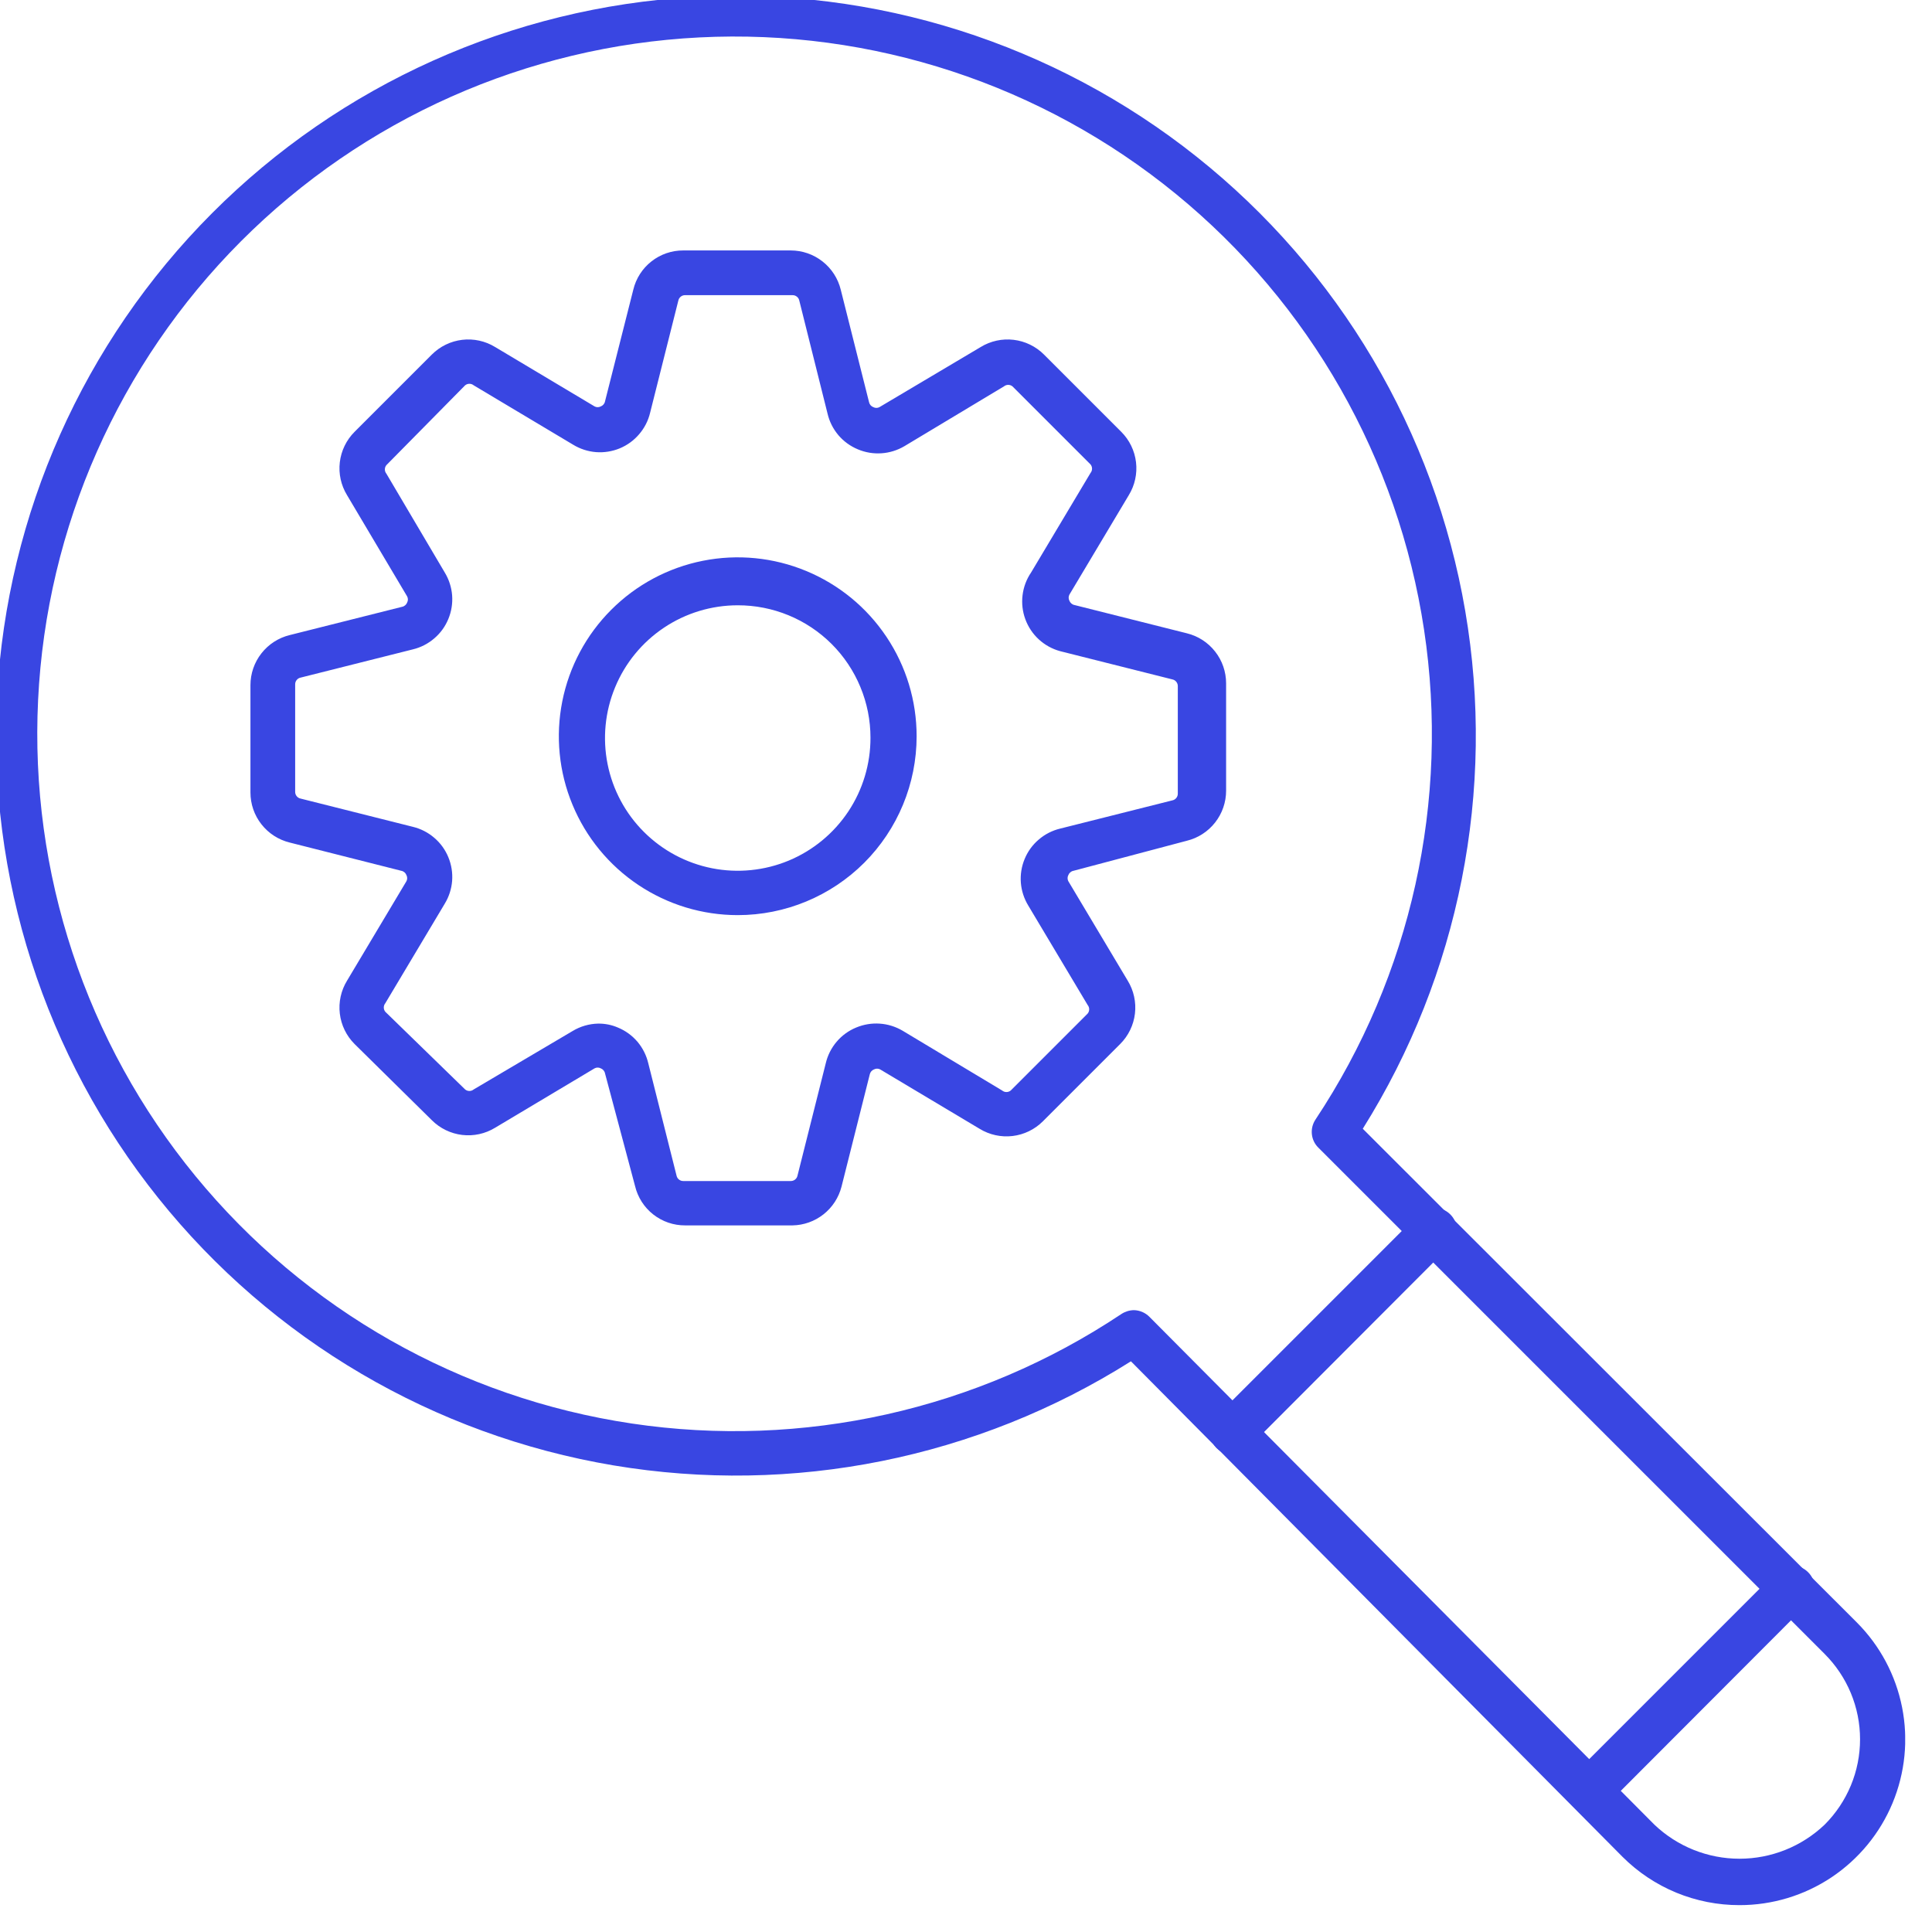 <?xml version="1.0" encoding="UTF-8"?>
<svg xmlns="http://www.w3.org/2000/svg" width="54" height="54" viewBox="0 0 54 54" fill="none">
  <g clip-path="url(#clip0_2767_2138)">
    <path d="M48.62 53.249C48.013 53.25 47.412 53.131 46.851 52.9C46.29 52.668 45.78 52.328 45.35 51.899L31.61 38.049C27.31 40.764 22.161 41.799 17.147 40.958C12.132 40.116 7.603 37.456 4.425 33.486C1.248 29.517 -0.356 24.516 -0.08 19.438C0.197 14.361 2.334 9.563 5.924 5.962C9.514 2.361 14.305 0.209 19.381 -0.083C24.458 -0.375 29.464 1.213 33.444 4.379C37.423 7.544 40.097 12.065 40.954 17.077C41.811 22.089 40.791 27.241 38.09 31.549L51.9 45.349C52.547 45.997 52.986 46.822 53.164 47.721C53.342 48.619 53.249 49.549 52.898 50.395C52.547 51.24 51.953 51.962 51.192 52.471C50.431 52.979 49.535 53.25 48.62 53.249ZM31.69 36.619C31.856 36.622 32.014 36.69 32.13 36.809L46.24 50.999C46.882 51.611 47.734 51.952 48.62 51.952C49.506 51.952 50.358 51.611 51 50.999C51.313 50.686 51.562 50.314 51.732 49.905C51.902 49.496 51.989 49.057 51.989 48.614C51.989 48.171 51.902 47.733 51.732 47.323C51.562 46.914 51.313 46.542 51 46.229L36.85 32.079C36.746 31.978 36.681 31.843 36.667 31.699C36.652 31.554 36.689 31.41 36.77 31.289C39.444 27.261 40.525 22.383 39.803 17.602C39.082 12.822 36.609 8.48 32.866 5.42C29.123 2.361 24.376 0.801 19.547 1.046C14.718 1.29 10.153 3.32 6.737 6.742C3.322 10.164 1.3 14.733 1.065 19.562C0.829 24.391 2.397 29.135 5.464 32.873C8.53 36.611 12.877 39.075 17.659 39.788C22.441 40.501 27.317 39.41 31.34 36.729C31.444 36.66 31.565 36.622 31.69 36.619Z" fill="#3946E2"></path>
    <path d="M44.39 50.657C44.271 50.646 44.158 50.601 44.064 50.529C43.969 50.456 43.897 50.358 43.856 50.245C43.816 50.133 43.807 50.012 43.833 49.895C43.858 49.779 43.916 49.672 44 49.587L49.65 43.937C49.768 43.822 49.926 43.758 50.09 43.758C50.255 43.758 50.412 43.822 50.53 43.937C50.589 43.994 50.637 44.062 50.669 44.138C50.701 44.213 50.718 44.295 50.718 44.377C50.718 44.459 50.701 44.541 50.669 44.616C50.637 44.692 50.589 44.76 50.53 44.817L44.88 50.477C44.816 50.541 44.74 50.59 44.655 50.621C44.57 50.652 44.48 50.664 44.39 50.657Z" fill="#3946E2"></path>
    <path d="M34.39 40.657C34.271 40.646 34.158 40.601 34.064 40.529C33.969 40.456 33.897 40.358 33.856 40.245C33.816 40.133 33.807 40.012 33.833 39.895C33.858 39.779 33.916 39.672 34 39.587L39.65 33.937C39.768 33.822 39.926 33.758 40.09 33.758C40.255 33.758 40.412 33.822 40.53 33.937C40.589 33.994 40.637 34.062 40.669 34.138C40.701 34.213 40.718 34.295 40.718 34.377C40.718 34.459 40.701 34.541 40.669 34.616C40.637 34.692 40.589 34.76 40.53 34.817L34.88 40.477C34.816 40.541 34.74 40.59 34.655 40.621C34.57 40.652 34.48 40.664 34.39 40.657Z" fill="#3946E2"></path>
    <path d="M22.15 34.25H19.15C18.827 34.252 18.512 34.144 18.258 33.944C18.004 33.745 17.825 33.465 17.75 33.15L16.91 30C16.904 29.968 16.889 29.939 16.868 29.915C16.847 29.89 16.82 29.871 16.79 29.86C16.764 29.846 16.735 29.839 16.705 29.839C16.675 29.839 16.646 29.846 16.62 29.86L13.84 31.52C13.564 31.689 13.24 31.76 12.919 31.722C12.598 31.684 12.299 31.539 12.07 31.31L9.91 29.18C9.681 28.951 9.536 28.652 9.498 28.331C9.46 28.01 9.531 27.686 9.7 27.41L11.36 24.63C11.374 24.604 11.381 24.575 11.381 24.545C11.381 24.515 11.374 24.486 11.36 24.46C11.349 24.43 11.33 24.403 11.306 24.382C11.281 24.361 11.252 24.346 11.22 24.34L8.1 23.55C7.786 23.474 7.507 23.294 7.308 23.04C7.108 22.787 7 22.473 7 22.15V19.15C7 18.827 7.108 18.514 7.308 18.26C7.507 18.006 7.786 17.826 8.1 17.75L11.24 16.96C11.272 16.954 11.301 16.939 11.325 16.918C11.35 16.897 11.369 16.87 11.38 16.84C11.394 16.814 11.401 16.785 11.401 16.755C11.401 16.725 11.394 16.696 11.38 16.67L9.7 13.84C9.531 13.564 9.46 13.24 9.498 12.919C9.536 12.598 9.681 12.299 9.91 12.07L12.07 9.91C12.299 9.681 12.598 9.536 12.919 9.498C13.24 9.46 13.564 9.531 13.84 9.7L16.62 11.36C16.646 11.374 16.675 11.381 16.705 11.381C16.735 11.381 16.764 11.374 16.79 11.36C16.82 11.349 16.847 11.33 16.868 11.306C16.889 11.281 16.904 11.252 16.91 11.22L17.7 8.1C17.775 7.785 17.954 7.505 18.208 7.306C18.462 7.106 18.777 6.998 19.1 7H22.1C22.423 7 22.736 7.108 22.99 7.308C23.244 7.507 23.424 7.786 23.5 8.1L24.29 11.24C24.297 11.272 24.311 11.301 24.332 11.326C24.353 11.35 24.38 11.369 24.41 11.38C24.436 11.394 24.465 11.401 24.495 11.401C24.525 11.401 24.554 11.394 24.58 11.38L27.41 9.7C27.686 9.531 28.01 9.46 28.331 9.498C28.652 9.536 28.951 9.681 29.18 9.91L31.34 12.07C31.569 12.299 31.714 12.598 31.752 12.919C31.79 13.24 31.719 13.564 31.55 13.84L29.89 16.62C29.876 16.646 29.869 16.675 29.869 16.705C29.869 16.735 29.876 16.764 29.89 16.79C29.901 16.82 29.92 16.847 29.945 16.868C29.969 16.889 29.998 16.904 30.03 16.91L33.17 17.7C33.484 17.776 33.763 17.956 33.962 18.21C34.162 18.463 34.27 18.777 34.27 19.1V22.1C34.27 22.423 34.162 22.736 33.962 22.99C33.763 23.244 33.484 23.424 33.17 23.5L30 24.34C29.968 24.346 29.939 24.361 29.915 24.382C29.89 24.403 29.871 24.43 29.86 24.46C29.846 24.486 29.839 24.515 29.839 24.545C29.839 24.575 29.846 24.604 29.86 24.63L31.52 27.41C31.689 27.686 31.76 28.01 31.722 28.331C31.684 28.652 31.539 28.951 31.31 29.18L29.15 31.34C28.921 31.569 28.622 31.714 28.301 31.752C27.98 31.79 27.656 31.719 27.38 31.55L24.6 29.89C24.574 29.876 24.545 29.869 24.515 29.869C24.485 29.869 24.456 29.876 24.43 29.89C24.4 29.901 24.373 29.92 24.352 29.945C24.331 29.969 24.317 29.998 24.31 30.03L23.52 33.17C23.441 33.475 23.265 33.746 23.017 33.941C22.77 34.136 22.465 34.245 22.15 34.25ZM16.72 28.61C16.909 28.608 17.096 28.645 17.27 28.72C17.481 28.807 17.669 28.943 17.817 29.117C17.964 29.291 18.068 29.498 18.12 29.72L18.91 32.86C18.919 32.903 18.943 32.942 18.978 32.969C19.013 32.997 19.056 33.011 19.1 33.01H22.1C22.144 33.011 22.187 32.997 22.222 32.969C22.257 32.942 22.281 32.903 22.29 32.86L23.08 29.72C23.132 29.498 23.236 29.291 23.384 29.117C23.531 28.943 23.719 28.807 23.93 28.72C24.139 28.633 24.365 28.595 24.591 28.611C24.816 28.626 25.035 28.695 25.23 28.81L28.01 30.48C28.044 30.508 28.086 30.523 28.13 30.523C28.174 30.523 28.216 30.508 28.25 30.48L30.4 28.33C30.428 28.296 30.443 28.254 30.443 28.21C30.443 28.166 30.428 28.124 30.4 28.09L28.74 25.31C28.622 25.116 28.551 24.898 28.533 24.672C28.516 24.445 28.552 24.218 28.639 24.009C28.725 23.799 28.86 23.613 29.033 23.466C29.205 23.318 29.41 23.213 29.63 23.16L32.77 22.37C32.813 22.361 32.852 22.337 32.879 22.302C32.907 22.267 32.921 22.224 32.92 22.18V19.18C32.921 19.136 32.907 19.093 32.879 19.058C32.852 19.023 32.813 18.999 32.77 18.99L29.63 18.2C29.409 18.14 29.205 18.027 29.036 17.872C28.867 17.717 28.738 17.524 28.659 17.309C28.579 17.093 28.553 16.862 28.581 16.635C28.609 16.407 28.691 16.189 28.82 16L30.48 13.22C30.508 13.186 30.523 13.144 30.523 13.1C30.523 13.056 30.508 13.014 30.48 12.98L28.3 10.8C28.266 10.772 28.224 10.757 28.18 10.757C28.136 10.757 28.094 10.772 28.06 10.8L25.28 12.47C25.085 12.585 24.866 12.654 24.641 12.669C24.415 12.685 24.189 12.648 23.98 12.56C23.769 12.473 23.581 12.337 23.433 12.163C23.286 11.989 23.182 11.783 23.13 11.56L22.34 8.4C22.331 8.357 22.307 8.318 22.272 8.291C22.237 8.263 22.194 8.249 22.15 8.25H19.15C19.106 8.249 19.063 8.263 19.028 8.291C18.993 8.318 18.969 8.357 18.96 8.4L18.17 11.54C18.117 11.761 18.012 11.965 17.864 12.137C17.717 12.31 17.531 12.445 17.321 12.532C17.112 12.618 16.885 12.654 16.659 12.637C16.432 12.619 16.214 12.548 16.02 12.43L13.24 10.77C13.206 10.742 13.164 10.727 13.12 10.727C13.076 10.727 13.034 10.742 13 10.77L10.8 13C10.772 13.034 10.757 13.076 10.757 13.12C10.757 13.164 10.772 13.206 10.8 13.24L12.43 16C12.548 16.194 12.619 16.412 12.637 16.639C12.654 16.865 12.618 17.092 12.531 17.301C12.445 17.511 12.31 17.697 12.137 17.844C11.965 17.992 11.76 18.097 11.54 18.15L8.4 18.94C8.357 18.949 8.318 18.973 8.291 19.008C8.263 19.043 8.249 19.086 8.25 19.13V22.13C8.249 22.174 8.263 22.217 8.291 22.252C8.318 22.287 8.357 22.311 8.4 22.32L11.54 23.11C11.76 23.163 11.965 23.268 12.137 23.416C12.31 23.563 12.445 23.749 12.531 23.959C12.618 24.168 12.654 24.395 12.637 24.622C12.619 24.848 12.548 25.067 12.43 25.26L10.77 28.04C10.742 28.074 10.727 28.116 10.727 28.16C10.727 28.204 10.742 28.246 10.77 28.28L13 30.45C13.034 30.478 13.076 30.493 13.12 30.493C13.164 30.493 13.206 30.478 13.24 30.45L16 28.82C16.217 28.688 16.466 28.615 16.72 28.61Z" fill="#3946E2"></path>
    <path d="M20.62 25.578C19.631 25.578 18.665 25.285 17.842 24.735C17.02 24.186 16.379 23.405 16.001 22.491C15.622 21.578 15.523 20.573 15.716 19.603C15.909 18.633 16.385 17.742 17.085 17.043C17.784 16.343 18.675 15.867 19.645 15.674C20.615 15.481 21.62 15.58 22.534 15.959C23.447 16.337 24.228 16.978 24.777 17.8C25.327 18.622 25.62 19.589 25.62 20.578C25.62 21.904 25.093 23.176 24.156 24.114C23.218 25.051 21.946 25.578 20.62 25.578ZM20.62 16.918C19.886 16.918 19.168 17.136 18.558 17.544C17.948 17.952 17.472 18.532 17.192 19.211C16.911 19.889 16.838 20.636 16.982 21.356C17.126 22.076 17.48 22.737 18 23.255C18.52 23.773 19.182 24.126 19.902 24.268C20.623 24.41 21.369 24.335 22.047 24.053C22.725 23.77 23.303 23.293 23.71 22.682C24.116 22.071 24.332 21.352 24.33 20.618C24.33 20.131 24.234 19.649 24.047 19.2C23.861 18.75 23.587 18.342 23.243 17.998C22.898 17.655 22.489 17.382 22.039 17.197C21.589 17.012 21.107 16.917 20.62 16.918Z" fill="#3946E2"></path>
  </g>
  <defs>
    <clipPath id="clip0_2767_2138">
      <rect width="53.25" height="53.25" fill="white"></rect>
    </clipPath>
  </defs>
</svg>
